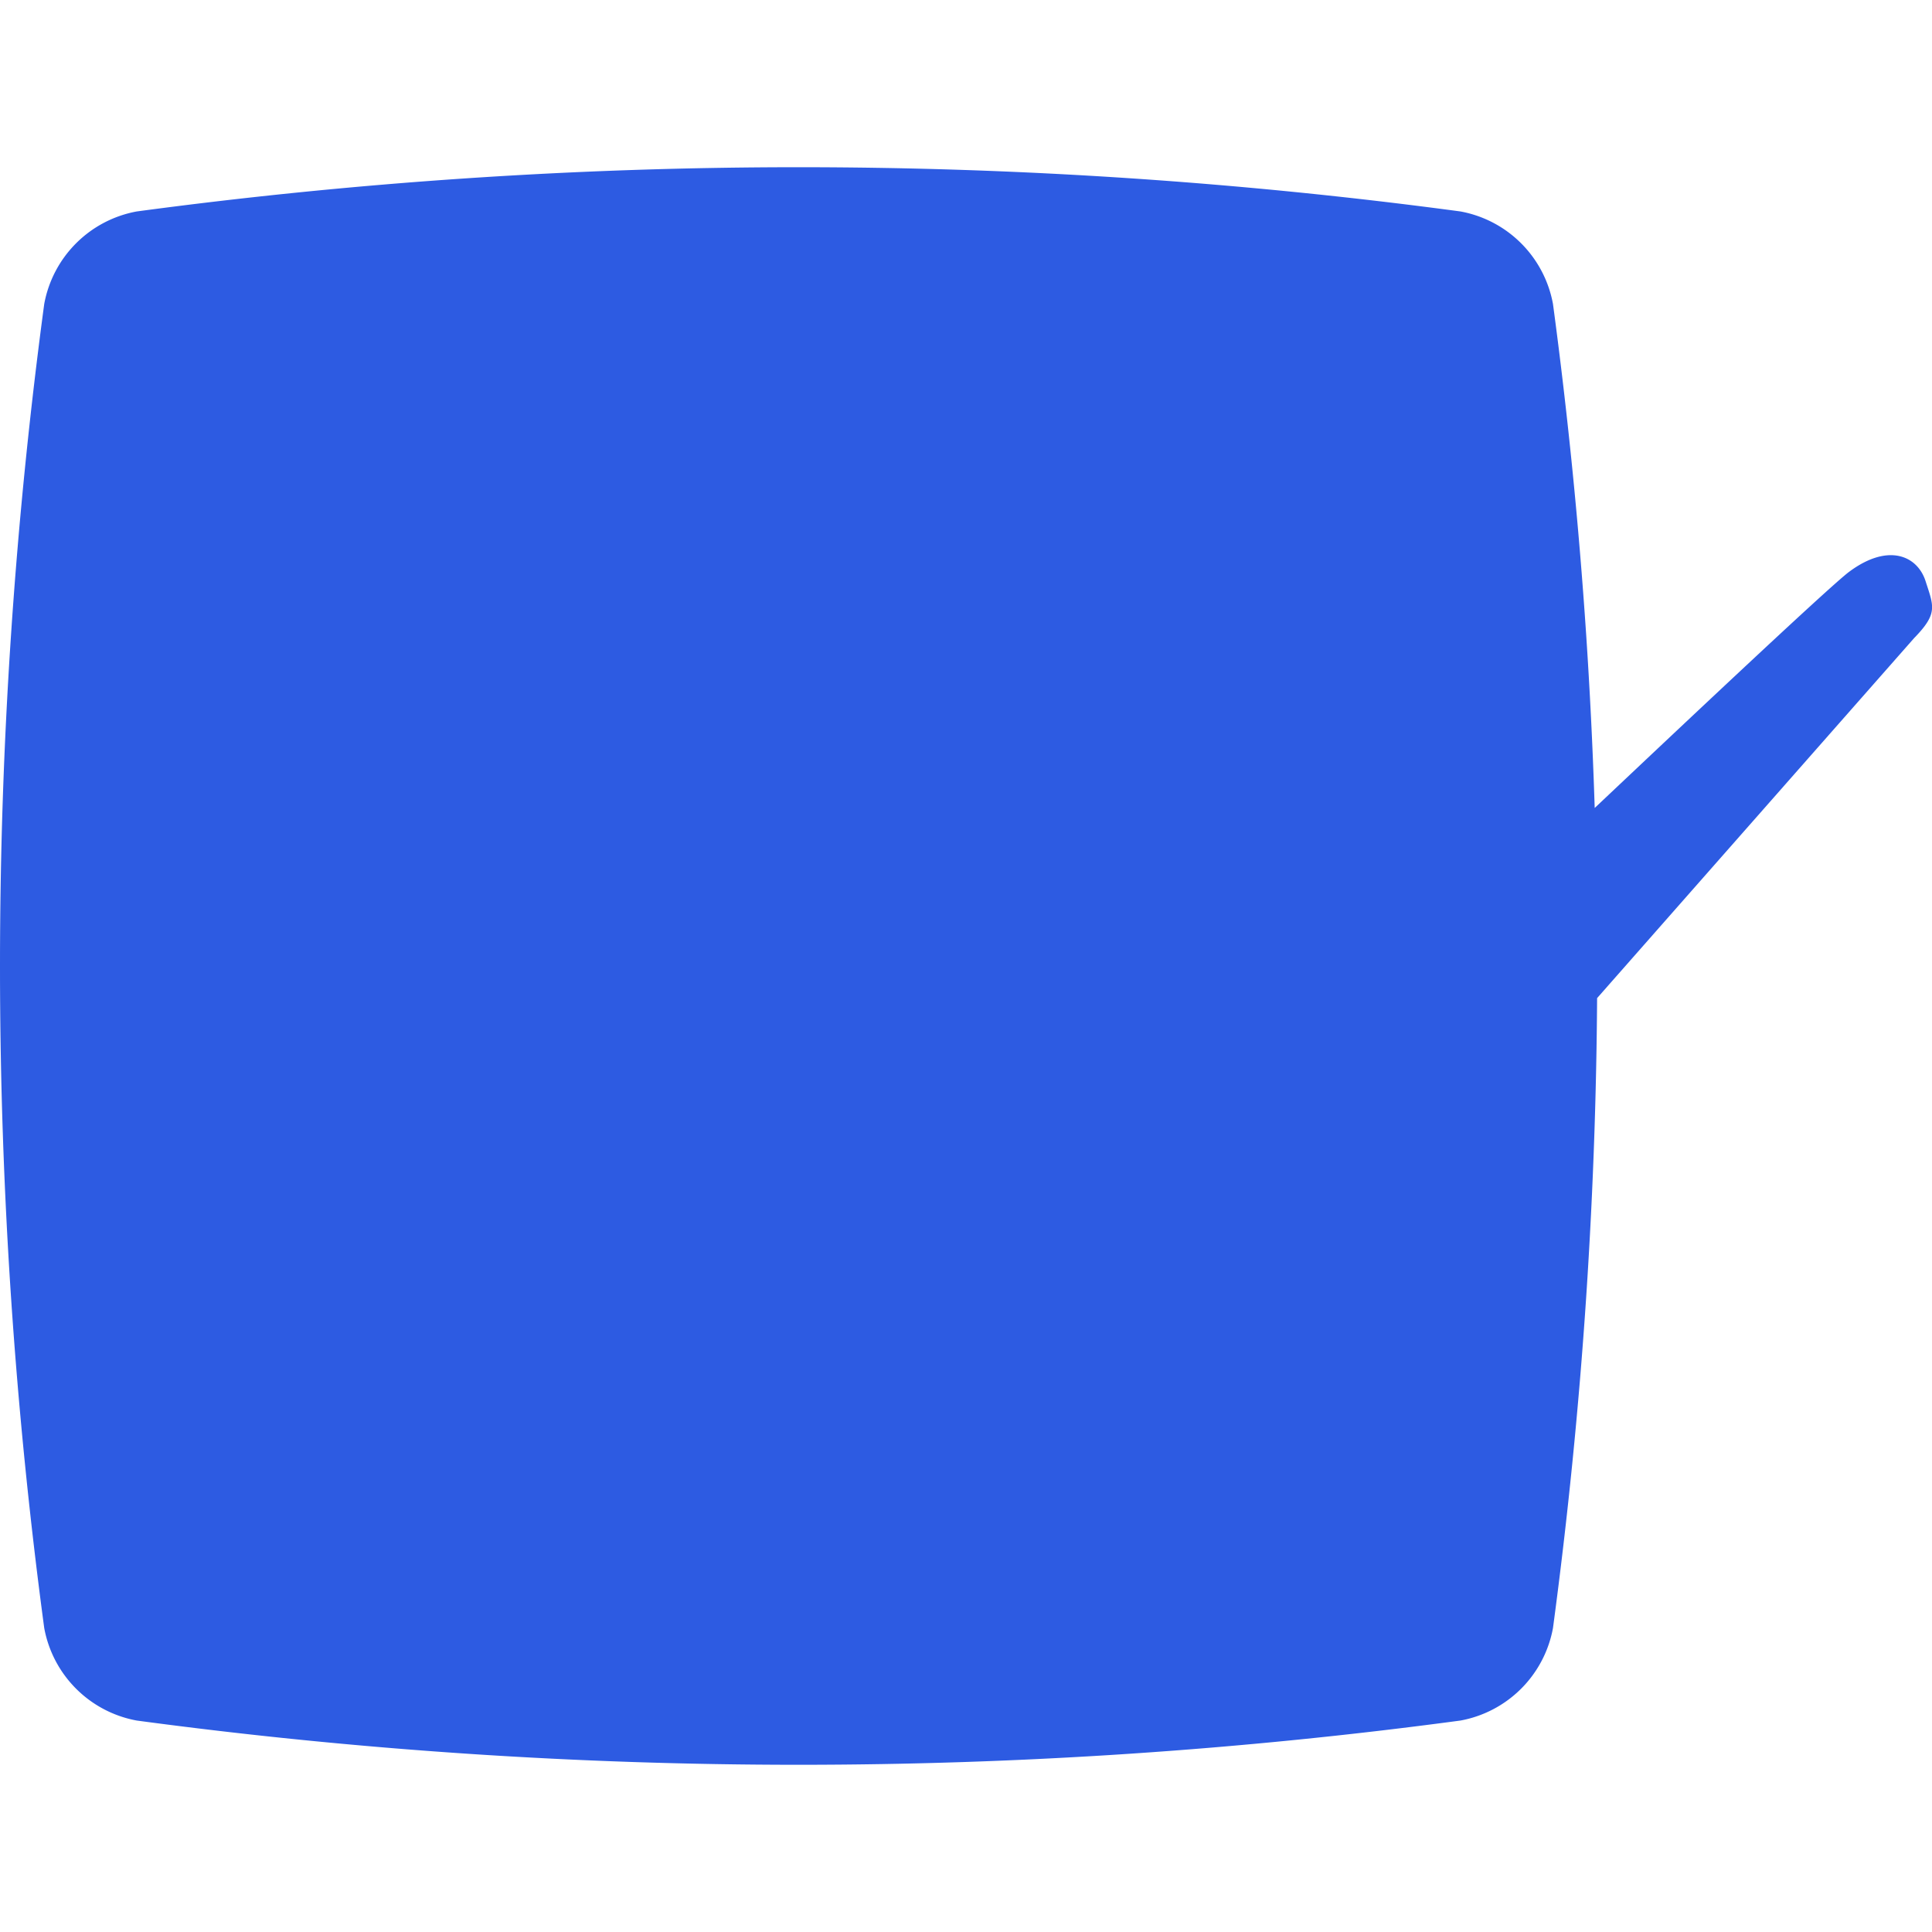 <?xml version="1.0" encoding="utf-8"?><!-- Uploaded to: SVG Repo, www.svgrepo.com, Generator: SVG Repo Mixer Tools -->
<svg width="800px" height="800px" viewBox="0 -4.5 51.989 51.989" xmlns="http://www.w3.org/2000/svg">
  <path id="choose" d="M593.674,415.184a133.843,133.843,0,0,1,35.62,0,3.1,3.1,0,0,1,2.49,2.491,133.916,133.916,0,0,1,0,35.627,3.1,3.1,0,0,1-2.49,2.491,133.843,133.843,0,0,1-35.62,0,3.1,3.1,0,0,1-2.49-2.491,133.926,133.926,0,0,1,0-35.627,3.1,3.1,0,0,1,2.49-2.491ZM641.5,426.667l-17.359,19.714a1.988,1.988,0,0,1-2.789-.231l-12.37-11.6a1.177,1.177,0,0,1,1.555-1.766l12.212,8.1s15.942-15.21,17-16,1.842-.434,2.061.248S642.15,426,641.5,426.667Z" transform="translate(-589.994 -413.994)" fill="#2d5be2"/>
</svg>
